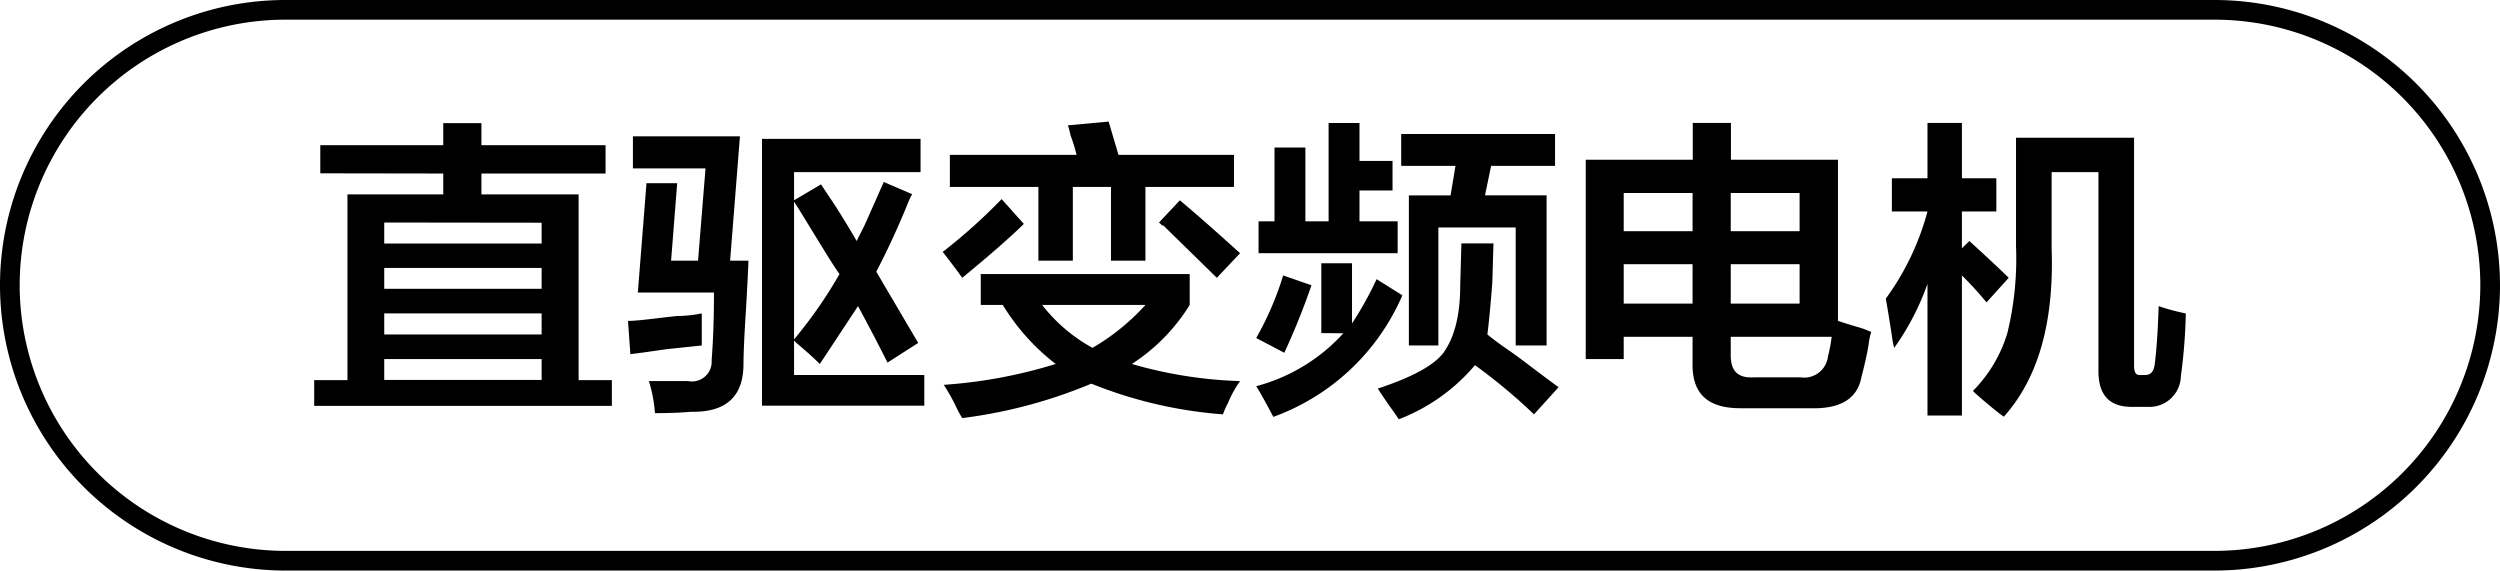 <svg id="图层_1" data-name="图层 1" xmlns="http://www.w3.org/2000/svg" width="127.07" height="29" viewBox="0 0 127.07 29">
  <g>
    <path d="M-654.76,479.43V478h6.25v-1.12h1.94V478h6.31v1.44h-6.31v1.06h4.94v9.44h1.69v1.31h-15.13v-1.31h1.69v-9.44h4.87v-1.06Zm3.25,2.5V483h8v-1.06Zm0,2.31v1.06h8v-1.06Zm0,2.31v1.07h8v-1.07Zm0,2.32v1.06h8v-1.06Z" transform="translate(671.04 -470.62)"/>
    <path d="M-639,488.62l-.12-1.69c.54,0,1.37-.13,2.5-.25.54,0,1-.08,1.25-.13v1.63l-1.81.19C-638,488.49-638.63,488.58-639,488.62Zm1.25,3a7.11,7.11,0,0,0-.31-1.63h2a1,1,0,0,0,1.19-1.06c.08-1,.12-2.19.12-3.44h-3.87l.44-5.56h1.56l-.31,3.94h1.37l.38-4.69h-3.69v-1.63h5.44l-.5,6.32h.93q0,.31-.12,2.43c-.09,1.38-.13,2.32-.13,2.82,0,1.66-.89,2.47-2.68,2.43C-636.36,491.59-637,491.62-637.76,491.62Zm8.38-2.5c-.29-.29-.69-.65-1.19-1.07l-.12-.12v1.75h6.62v1.56h-8.25V477.68h8.06v1.69h-6.43v1.43l1.37-.81.75,1.13c.5.79.85,1.37,1.06,1.75l.38-.75c.21-.46.54-1.21,1-2.25l1.44.62-.13.25c-.5,1.25-1.06,2.48-1.69,3.69l2.13,3.62-1.56,1c-.5-1-1-1.95-1.5-2.87Zm-1.31-1.25a22.92,22.92,0,0,0,2.31-3.32c-.21-.29-.5-.75-.88-1.37-.62-1-1.1-1.81-1.43-2.31Z" transform="translate(671.04 -470.62)"/>
    <path d="M-622.13,484.74c-.21-.29-.52-.71-.94-1.25l-.06-.06a28.5,28.5,0,0,0,3-2.69L-619,482C-619.67,482.66-620.72,483.58-622.13,484.74Zm13.25,6.94a22.27,22.27,0,0,1-6.69-1.56,25,25,0,0,1-6.56,1.75,4.45,4.45,0,0,1-.31-.57,10.19,10.19,0,0,0-.63-1.12,24.94,24.94,0,0,0,5.69-1.06,11,11,0,0,1-2.69-3h-1.12v-1.57h10.62v1.57a9.56,9.56,0,0,1-2.94,3,22.06,22.06,0,0,0,5.5.87,5.52,5.52,0,0,0-.62,1.13A3.65,3.65,0,0,0-608.88,491.68Zm-13.88-11.56v-1.63h6.44a8.66,8.66,0,0,0-.31-1,4.37,4.37,0,0,0-.13-.5l2.07-.19.5,1.69h5.87v1.63h-4.5v3.75h-1.75v-3.75h-1.94v3.75h-1.75v-3.75Zm9.94,6h-5.25a8.26,8.26,0,0,0,2.56,2.18A11.24,11.24,0,0,0-612.82,486.12Zm3.63-1.38-2.75-2.69c0,.09,0,.05-.19-.12l1.06-1.13c1,.84,2,1.73,3.06,2.69Z" transform="translate(671.04 -470.62)"/>
    <path d="M-603.88,487.55V484h1.56v3.06a17.44,17.44,0,0,0,1.25-2.25l1.31.82a11.36,11.36,0,0,1-6.56,6.18c-.08-.16-.25-.48-.5-.93s-.29-.5-.37-.63a9.15,9.15,0,0,0,4.43-2.69Zm-1.88,1-1.43-.75a15.64,15.64,0,0,0,1.37-3.18l1.44.5A36.66,36.66,0,0,1-605.76,488.55Zm-1.31-5.06v-1.62h.81v-3.75h1.57v3.75h1.18v-5h1.57v1.93h1.68v1.5h-1.68v1.57H-600v1.62Zm14,8.19a28.88,28.88,0,0,0-3-2.5,9.52,9.52,0,0,1-3.87,2.75c-.09-.13-.23-.34-.44-.63s-.5-.73-.63-.93c1.79-.59,2.92-1.21,3.38-1.88s.81-1.71.81-3.37l.06-2.13h1.63l-.06,2c-.09,1.17-.17,2-.25,2.63.25.21.64.5,1.18.87s1.32,1,2.44,1.81Zm-6.75-12.63v-1.62H-592v1.62h-3.25l-.31,1.5h3.13v7.63H-594v-6h-3.93v6h-1.5v-7.63h2.12l.25-1.5Z" transform="translate(671.04 -470.62)"/>
    <path d="M-582.57,491.37c-1.67,0-2.48-.73-2.44-2.32v-1.31h-3.5v1.13h-1.93V478.74H-585v-1.87h1.94v1.87h5.44v8.19c.25.08.58.19,1,.31s.56.21.69.25a3.18,3.18,0,0,0-.13.63c-.08.5-.21,1.06-.37,1.68-.21,1.09-1.07,1.61-2.57,1.57Zm-5.94-10.94v1.94h3.5v-1.94Zm0,3.62v2h3.5v-2Zm10.38,4.69a7.44,7.44,0,0,0,.19-1h-5.13v.94c0,.79.35,1.17,1.19,1.12h2.37A1.21,1.21,0,0,0-578.13,488.74Zm-1.44-8.31h-3.5v1.94h3.5Zm-3.5,5.62h3.5v-2h-3.5Z" transform="translate(671.04 -470.62)"/>
    <path d="M-574.88,481.37v-1.69h1.81v-2.81h1.75v2.81h1.75v1.69h-1.75v1.87l.38-.37c.91.83,1.58,1.46,2,1.87l-1.13,1.25a17.25,17.25,0,0,0-1.25-1.37v7.12h-1.75v-6.69a13.14,13.14,0,0,1-1.69,3.25,4,4,0,0,1-.12-.62c-.13-.83-.23-1.46-.31-1.88a13.32,13.32,0,0,0,2.12-4.43Zm5.69,10.43c-.3-.21-.78-.6-1.44-1.18l-.13-.13a7.08,7.08,0,0,0,1.75-2.94,16,16,0,0,0,.44-4.43v-5.5h6v11.56c0,.37.08.54.38.5h.18c.29,0,.46-.17.5-.63.09-.7.15-1.66.19-2.87a10.26,10.26,0,0,0,1.38.37,28.09,28.09,0,0,1-.25,3.19,1.6,1.6,0,0,1-1.69,1.56h-.81c-1.13,0-1.69-.6-1.69-1.81V479.37h-2.38v3.87C-566.63,487-567.44,489.85-569.19,491.8Z" transform="translate(671.04 -470.62)"/>
  </g>
  <path d="M-558.47,499.62h-98.07a14.52,14.52,0,0,1-14.5-14.5,14.51,14.51,0,0,1,14.5-14.5h98.07a14.52,14.52,0,0,1,14.5,14.5A14.52,14.52,0,0,1-558.47,499.62Zm-98.07-28a13.51,13.51,0,0,0-13.5,13.5,13.52,13.52,0,0,0,13.5,13.5h98.07a13.52,13.52,0,0,0,13.5-13.5,13.51,13.51,0,0,0-13.5-13.5Z" transform="translate(671.04 -470.62)"/>
</svg>
